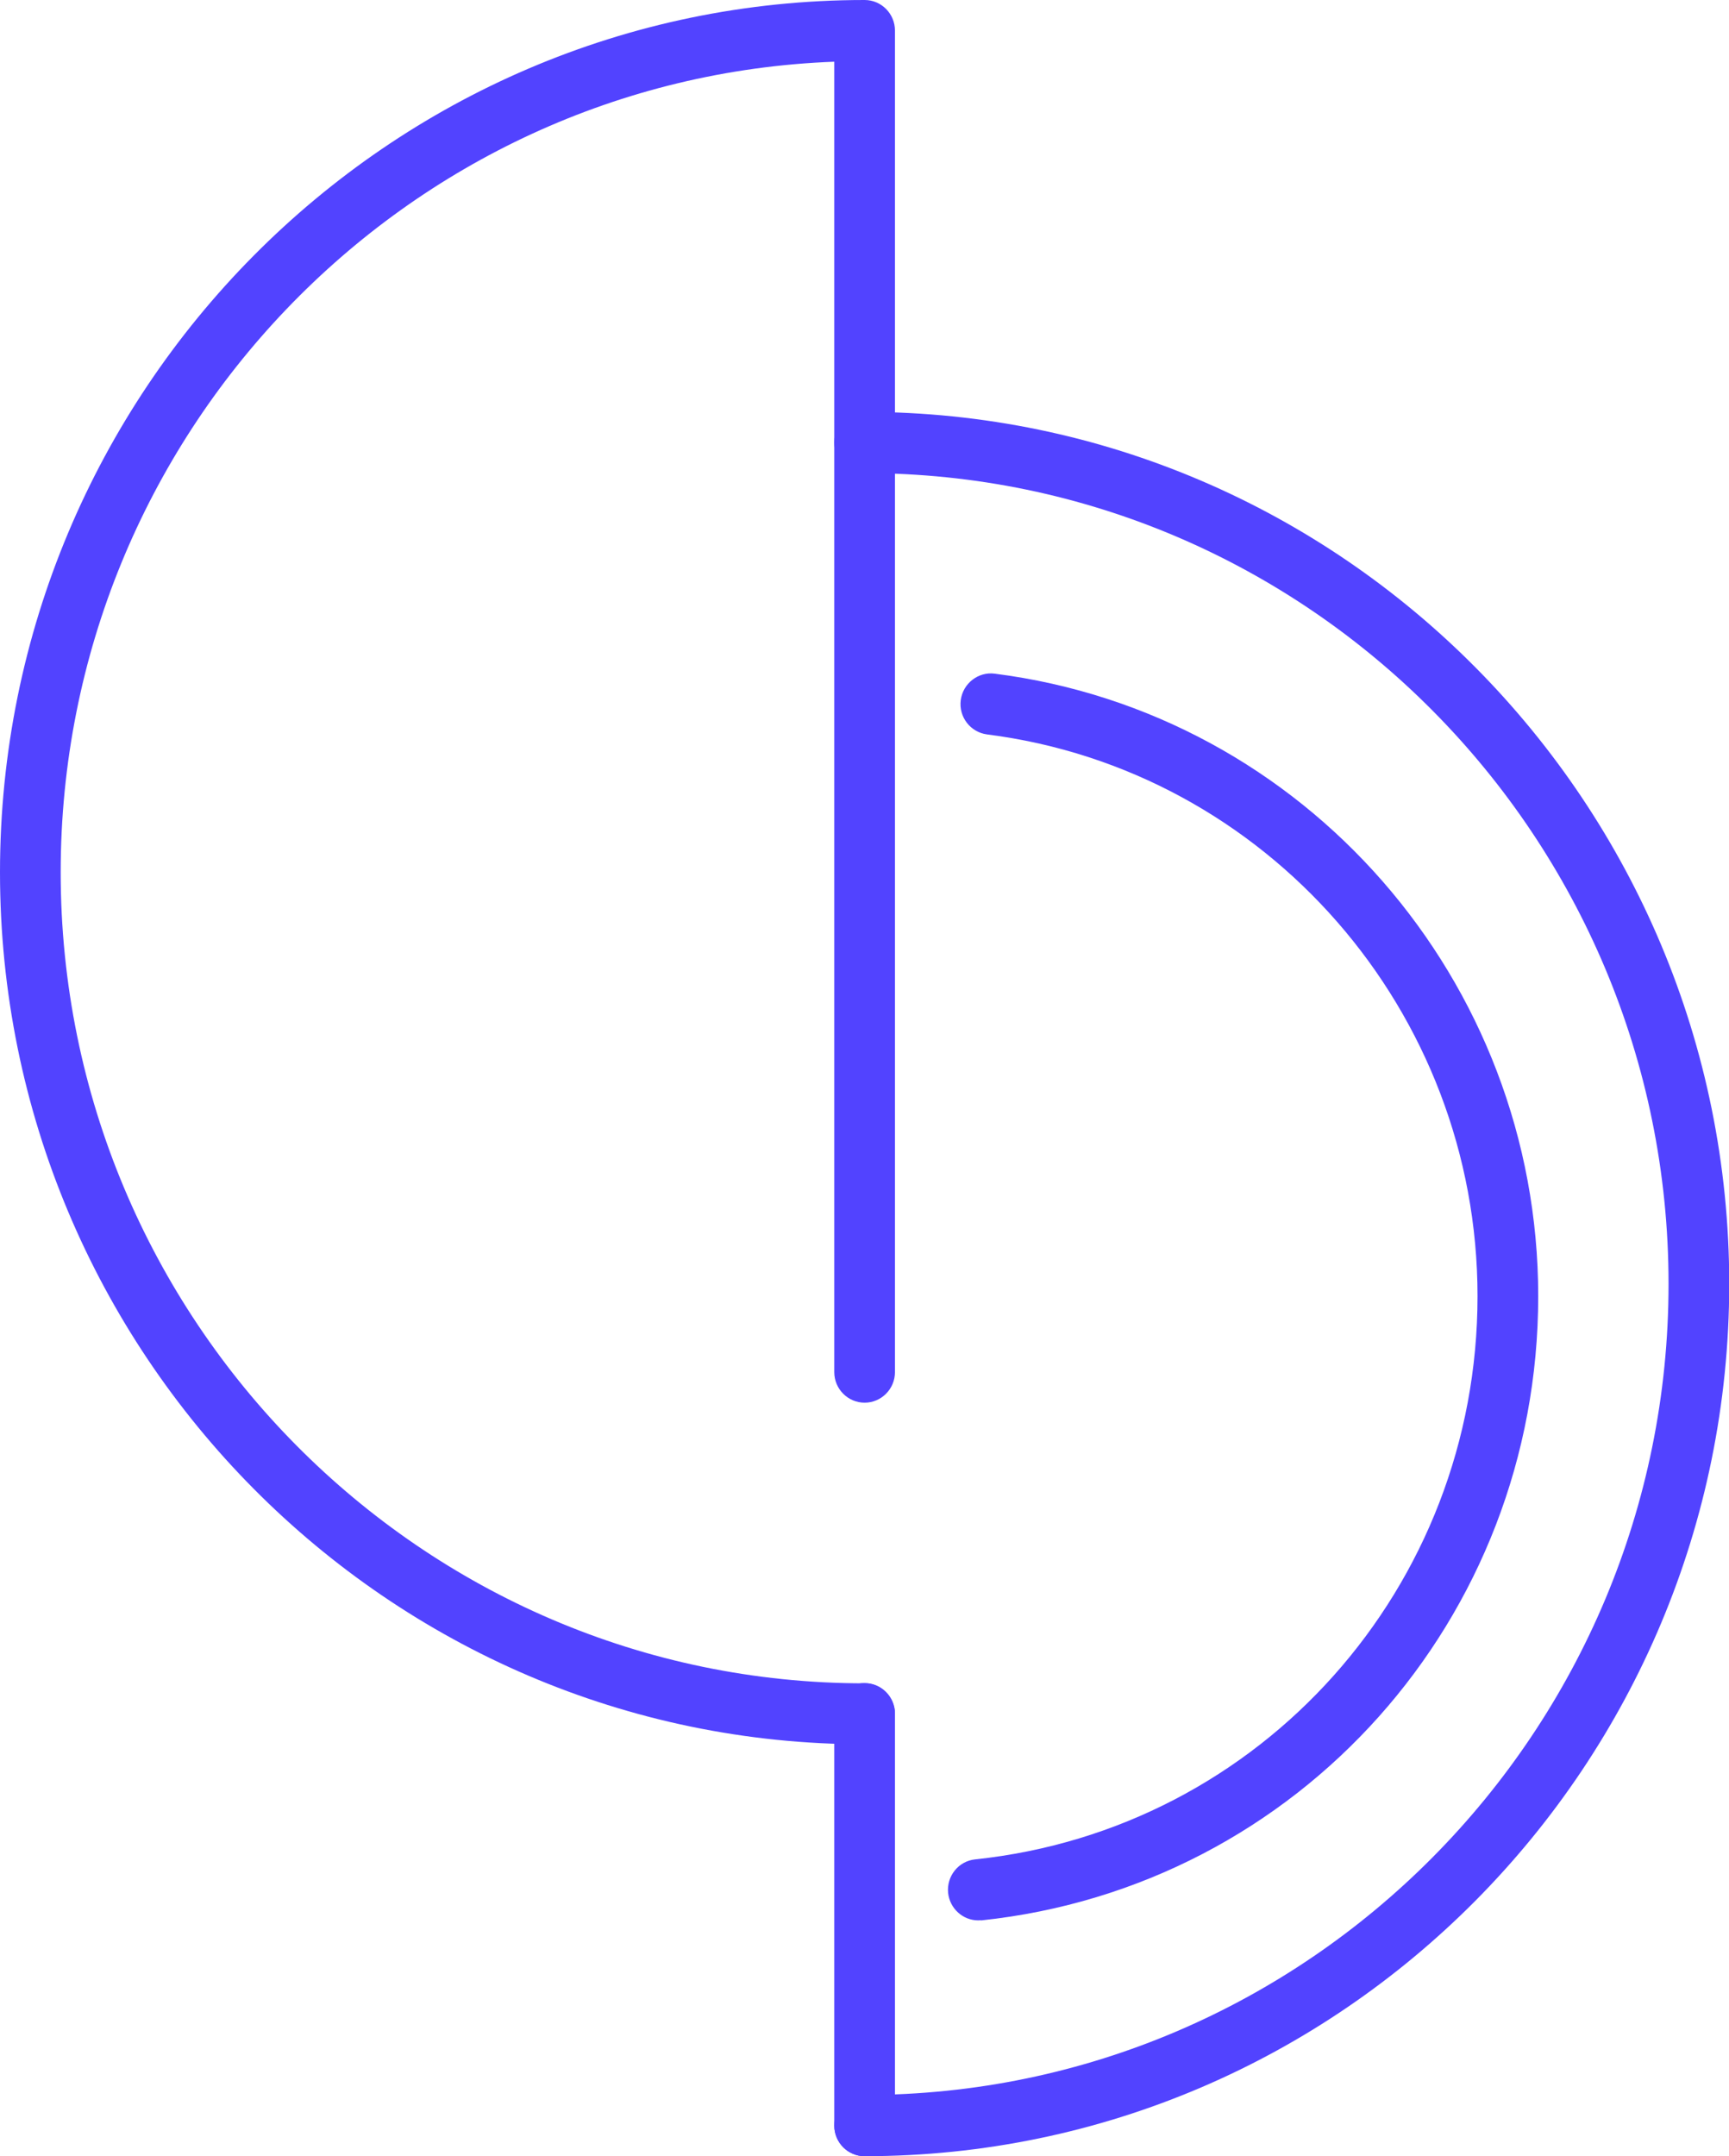 <svg xmlns="http://www.w3.org/2000/svg" width="81" height="101" viewBox="0 0 81 101" fill="none"><g clip-path="url(#clip0)"><path d="M40.506 101C39.721 101 39.084 100.358 39.084 99.566C39.084 98.775 39.721 98.132 40.506 98.132C61.27 98.132 78.168 81.087 78.168 60.141C78.168 39.196 61.27 22.162 40.506 22.162C39.721 22.162 39.084 21.519 39.084 20.728C39.084 19.936 39.721 19.294 40.506 19.294C62.84 19.294 81.011 37.624 81.011 60.153C81 82.681 62.84 101 40.506 101Z" fill="#5243FF"></path><path d="M45.828 89.954C45.111 89.954 44.497 89.403 44.417 88.669C44.338 87.877 44.907 87.178 45.68 87.097C59.098 85.686 69.219 74.342 69.219 60.715C69.219 47.374 59.337 36.064 46.237 34.401C45.464 34.298 44.907 33.586 45.009 32.795C45.111 32.015 45.828 31.453 46.601 31.556C61.122 33.403 72.062 45.94 72.062 60.715C72.062 75.822 60.849 88.382 45.975 89.954C45.93 89.942 45.885 89.954 45.828 89.954Z" fill="#5243FF"></path><path d="M40.506 81.706C18.172 81.706 0 63.387 0 40.859C0 18.33 18.172 0 40.506 0C41.29 0 41.927 0.642 41.927 1.434V64.271C41.927 65.062 41.29 65.704 40.506 65.704C39.721 65.704 39.084 65.062 39.084 64.271V2.891C18.968 3.648 2.843 20.384 2.843 40.859C2.843 61.804 19.741 78.85 40.506 78.85C41.29 78.85 41.927 79.492 41.927 80.284C41.927 81.075 41.29 81.706 40.506 81.706Z" fill="#5243FF"></path><path d="M40.506 101C39.721 101 39.084 100.358 39.084 99.566V80.272C39.084 79.481 39.721 78.838 40.506 78.838C41.29 78.838 41.927 79.481 41.927 80.272V99.566C41.927 100.358 41.29 101 40.506 101Z" fill="#5243FF"></path></g><defs><clipPath id="clip0"><rect width="81" height="101" fill="white"></rect></clipPath></defs></svg>